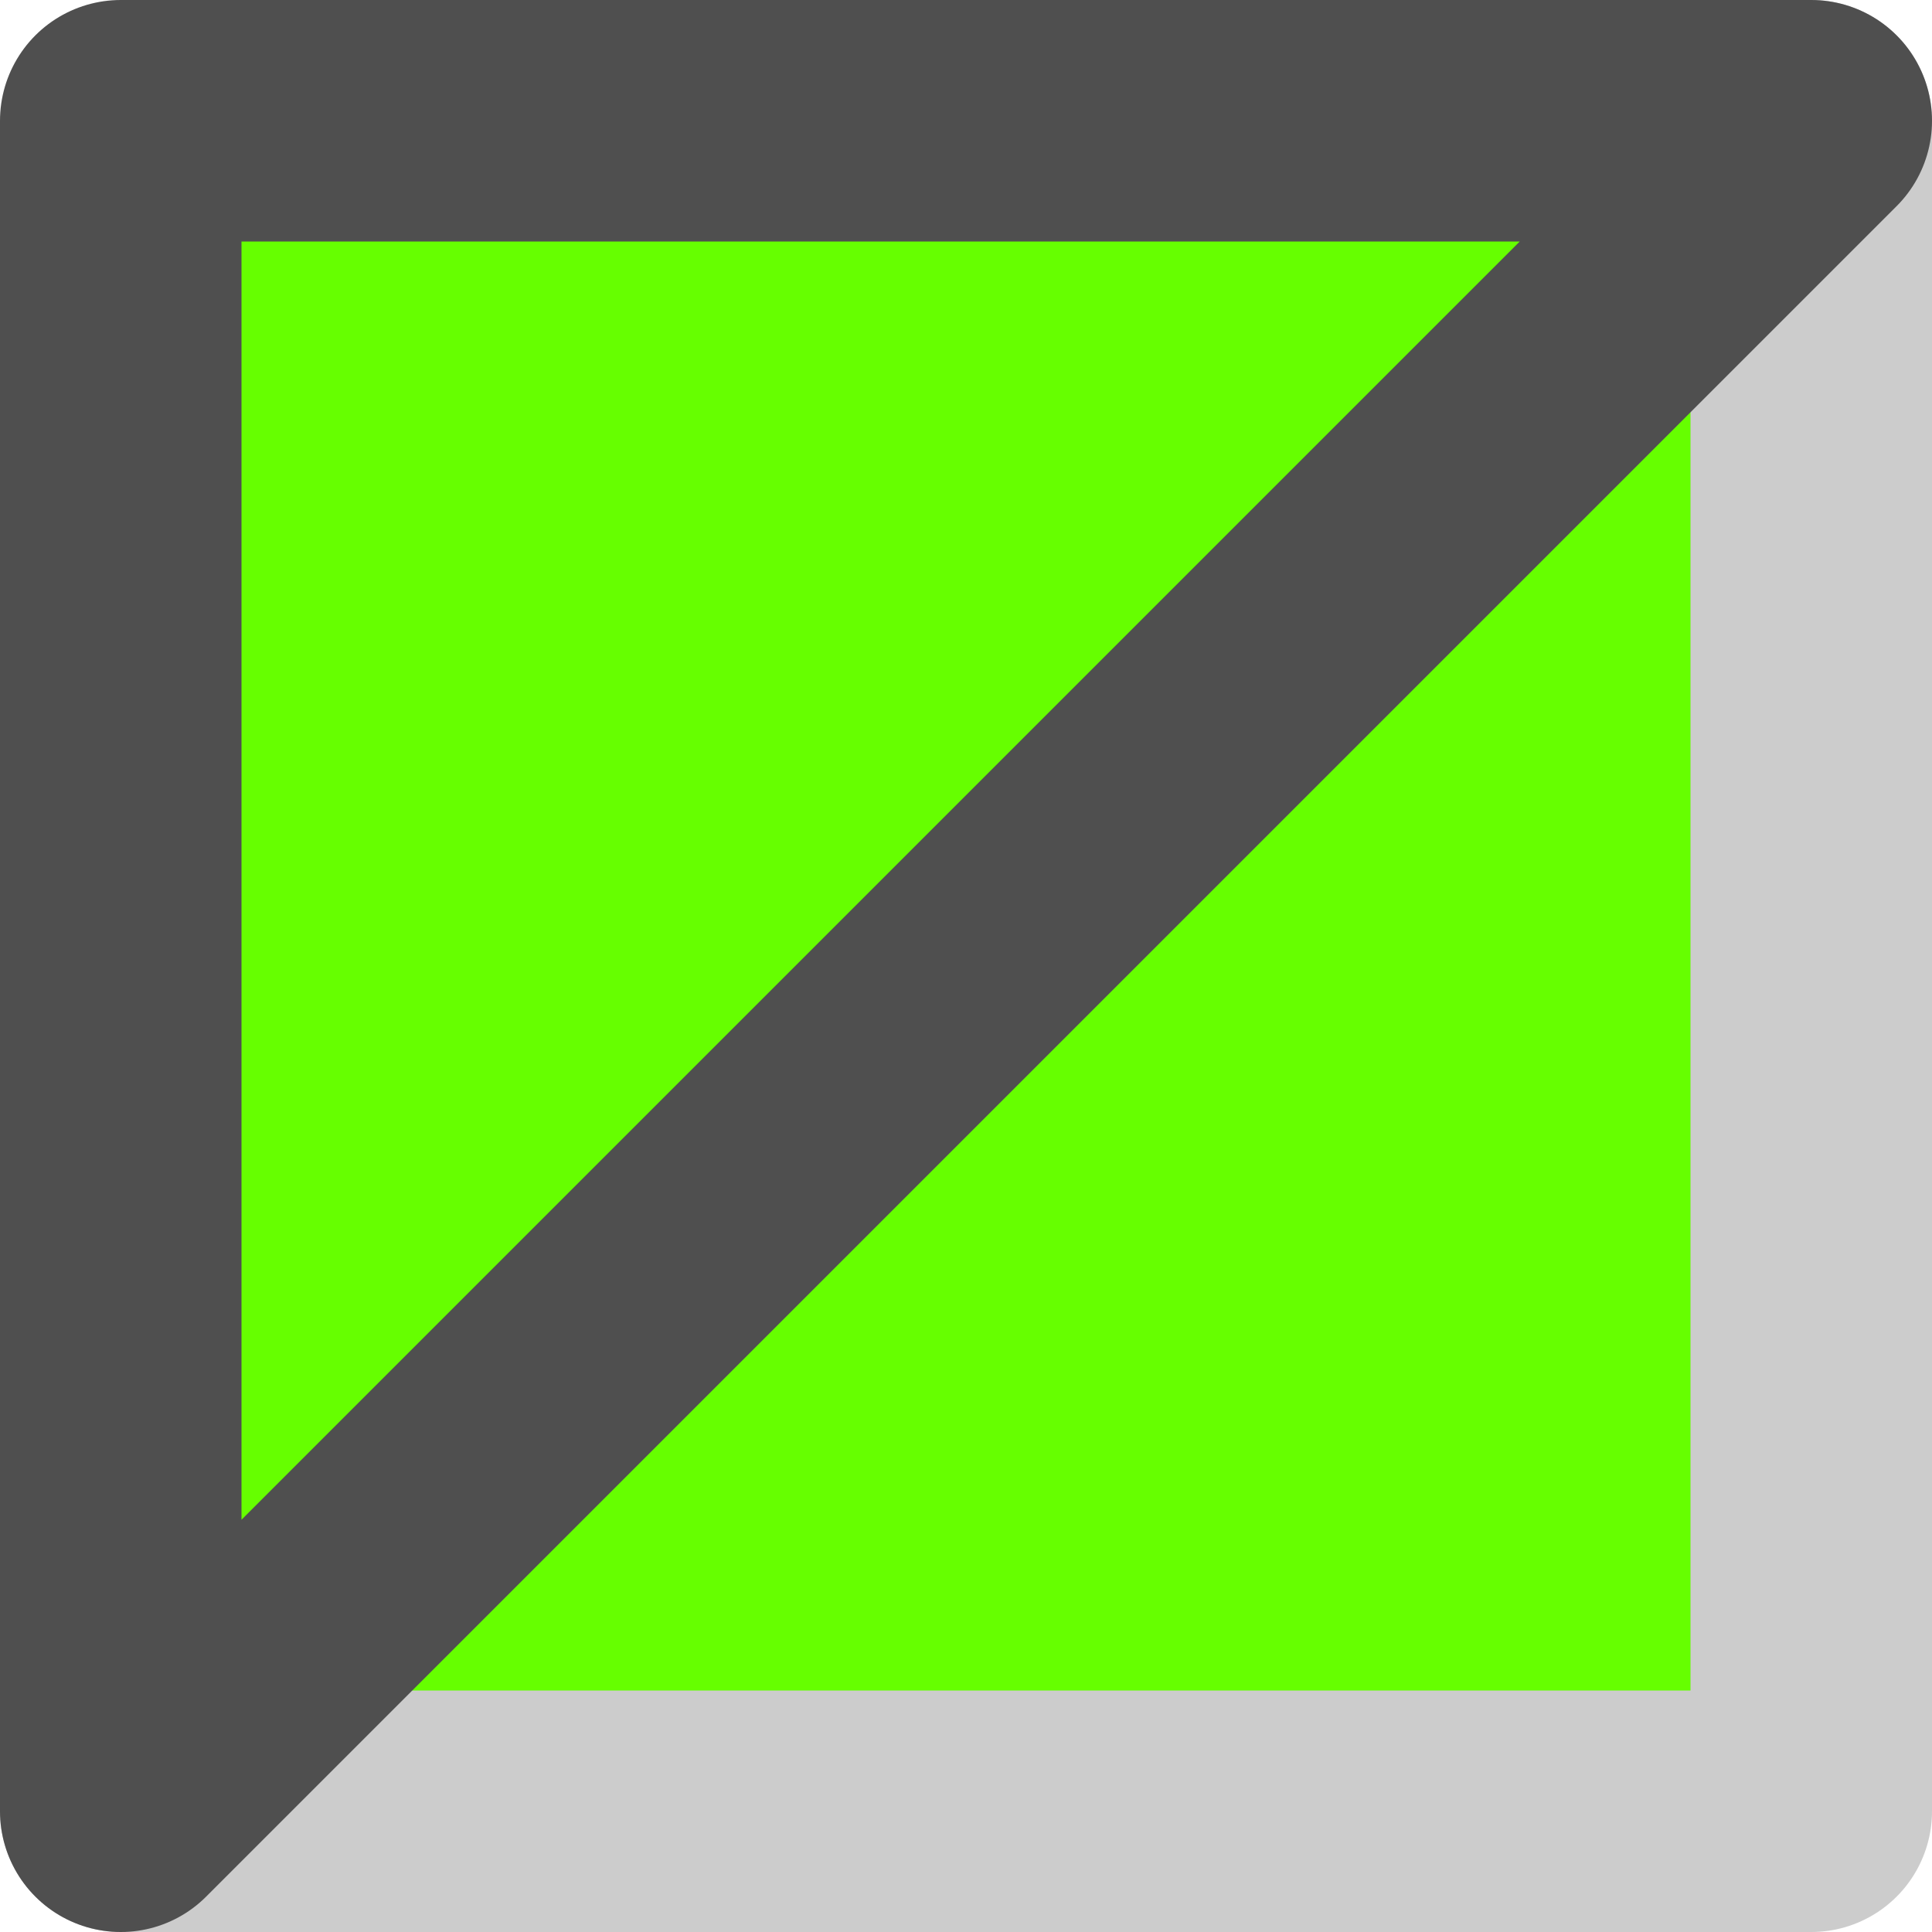 <?xml version="1.0" encoding="UTF-8" standalone="no"?>
<svg xmlns:xlink="http://www.w3.org/1999/xlink" height="8.0px" width="8.0px" xmlns="http://www.w3.org/2000/svg">
  <g transform="matrix(1.0, 0.0, 0.0, 1.0, -14.2, -15.0)">
    <path d="M14.7 22.5 L14.7 15.5 21.7 15.5 21.7 22.5 14.7 22.5" fill="#66ff00" fill-rule="evenodd" stroke="none"/>
    <path d="M21.7 15.5 L21.7 22.5 14.7 22.5" fill="none" stroke="#cccccc" stroke-linecap="round" stroke-linejoin="round" stroke-width="1.0"/>
    <path d="M14.7 22.5 L14.7 15.5 21.7 15.5 Z" fill="none" stroke="#4f4f4f" stroke-linecap="round" stroke-linejoin="round" stroke-width="1.0"/>
  </g>
</svg>
